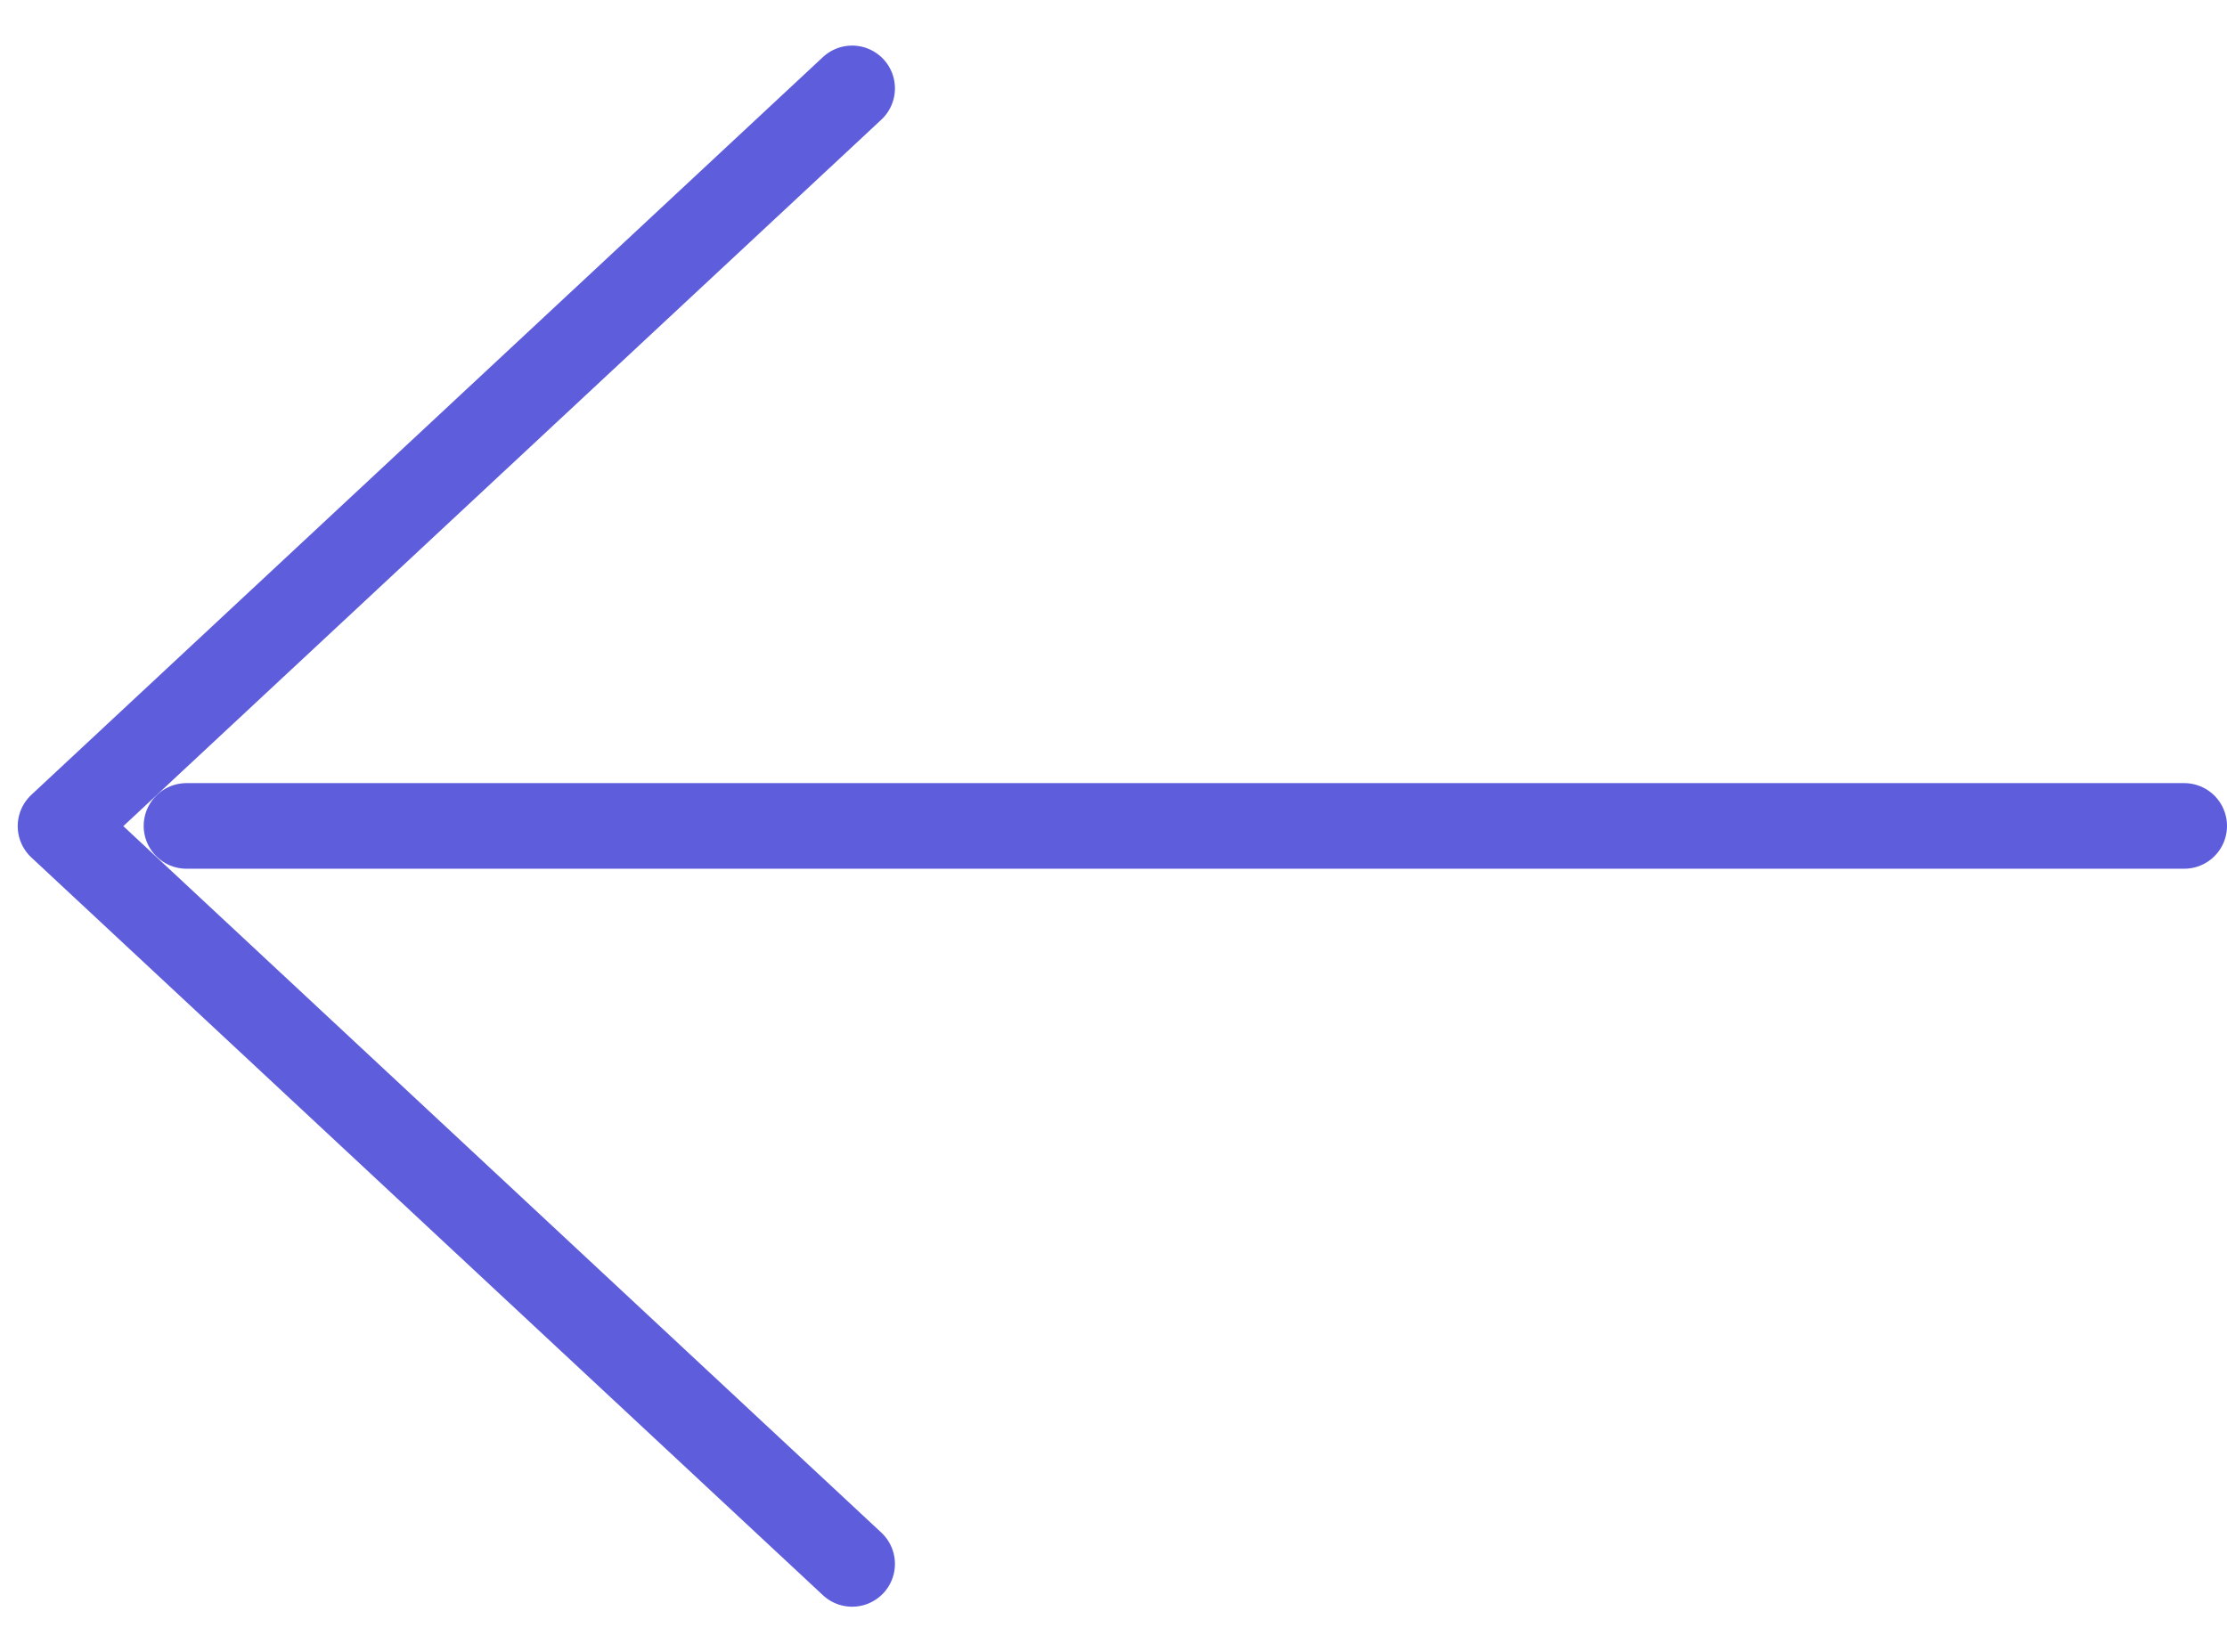 <svg xmlns="http://www.w3.org/2000/svg" width="26.008" height="19.301" viewBox="0 0 26.008 19.301">
    <g data-name="Groupe 3696">
        <path data-name="Tracé 5920" d="M0 0v23.33" transform="rotate(-90 5.913 3.735)" style="fill:none;stroke:#5e5ddc;stroke-linecap:round"/>
        <path data-name="Tracé 5921" d="M.443 0 0 12.631l12.631-.443" transform="rotate(45 3.951 11.994)" style="stroke-linejoin:round;fill:none;stroke:#5e5ddc;stroke-linecap:round"/>
    </g>
</svg>
